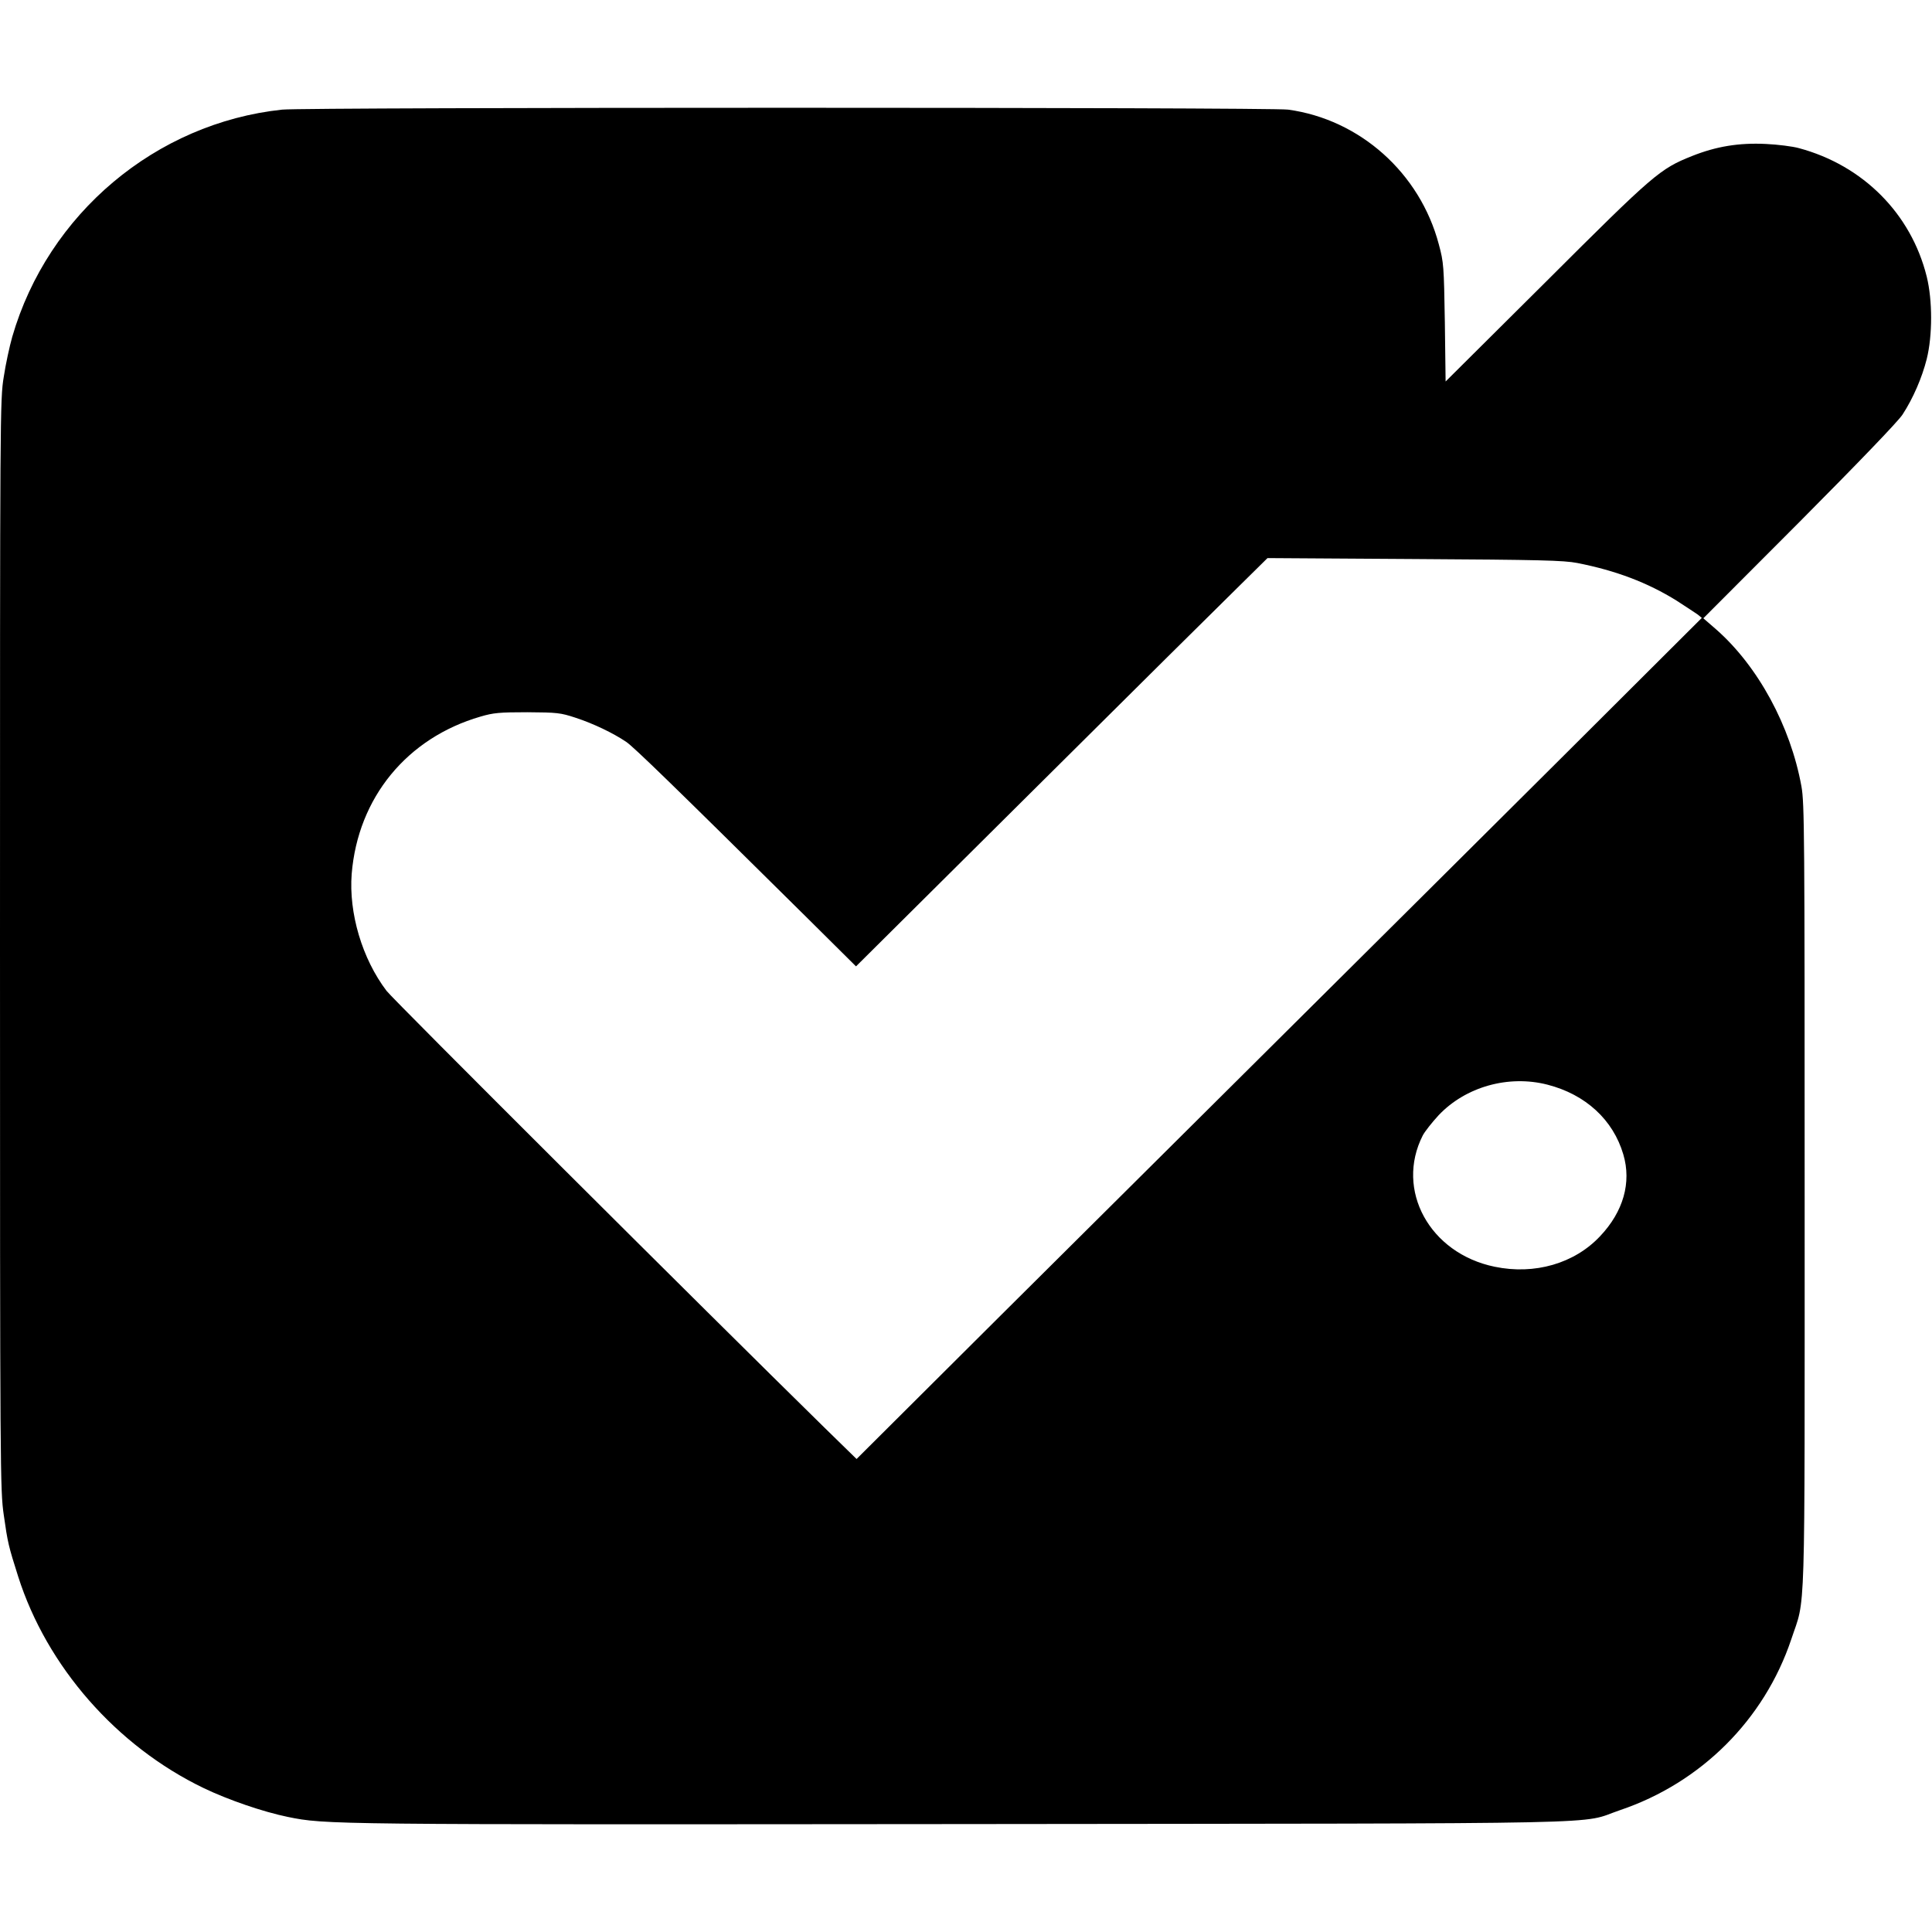 <svg xmlns="http://www.w3.org/2000/svg" version="1.0" viewBox="0 0 1024 1024"><path d="M149.6 58.1c-67 7.1-124.2 55.2-143.1 120.4C5.1 183.4 3 193 2 199.7c-2 12-2 18.7-2 301C0 782 .1 789.8 2 803c2.1 14.8 2.5 16.4 7.6 32.5 15.2 47.8 52.2 90 98.3 112.2 13.1 6.3 31.5 12.6 44.6 15.3 20.2 4.1 21.2 4.1 356.5 3.8 359.9-.4 326.9.3 349.7-7.4 42.9-14.5 76.4-47.9 90.7-90.5 7.7-23.3 7.1-2.7 7.1-234.9 0-192.6-.1-208.2-1.7-217.2-5.8-32-23-63.7-45.2-83.2l-6.8-5.9 51-51.1c31.2-31.4 52.3-53.3 54.6-56.9 5.6-8.6 10.3-19.5 12.8-29.4 3.1-12.4 3.1-31.2 0-43.7-8.3-33.4-33.8-59-67.8-68.1-3.2-.9-11.1-1.9-17.4-2.2-14.4-.7-26.4 1.3-39.2 6.4-17 6.8-20 9.3-77.4 66.6l-53.2 52.9-.4-31.3c-.5-30-.6-31.8-3.2-41.4-10-37.8-41.8-66.2-79.9-71.4-9.5-1.3-520.8-1.3-533.1 0zM836 298.4c20.4 4 37.3 10.4 52.7 20 4.8 3.1 9.8 6.4 11.1 7.3l2.2 1.8-72.7 72.5c-40.1 39.9-106.1 105.6-146.8 146-40.7 40.5-108.8 108.1-151.3 150.4L454 773.3l-17.3-16.9c-63-61.8-228.5-226.8-231.8-231.2-13-17.1-20.1-41.3-18.5-62 3.3-40.4 29.3-72.1 68.3-83.4 6.8-2 10-2.3 24.8-2.3 15.9.1 17.6.3 25.5 2.9 9.5 3.1 19.9 8.1 26.9 12.8 4.2 2.9 24.6 22.7 95.2 92.6l26.6 26.4 94-93.4c51.6-51.3 100.7-100 109-108.1l15.1-14.9 77.9.5c66.9.4 79 .7 86.3 2.1zm-15.8 276.5c20.2 5.2 34.8 18.6 40.2 37 4.4 14.9 0 30.3-12.3 43.3-13.6 14.5-34.7 20.6-55.9 16.2-34.5-7.1-52.8-40.7-38.1-69.6 1.1-2.1 4.9-6.9 8.4-10.7 14.3-15.1 37-21.5 57.7-16.2z"/></svg>